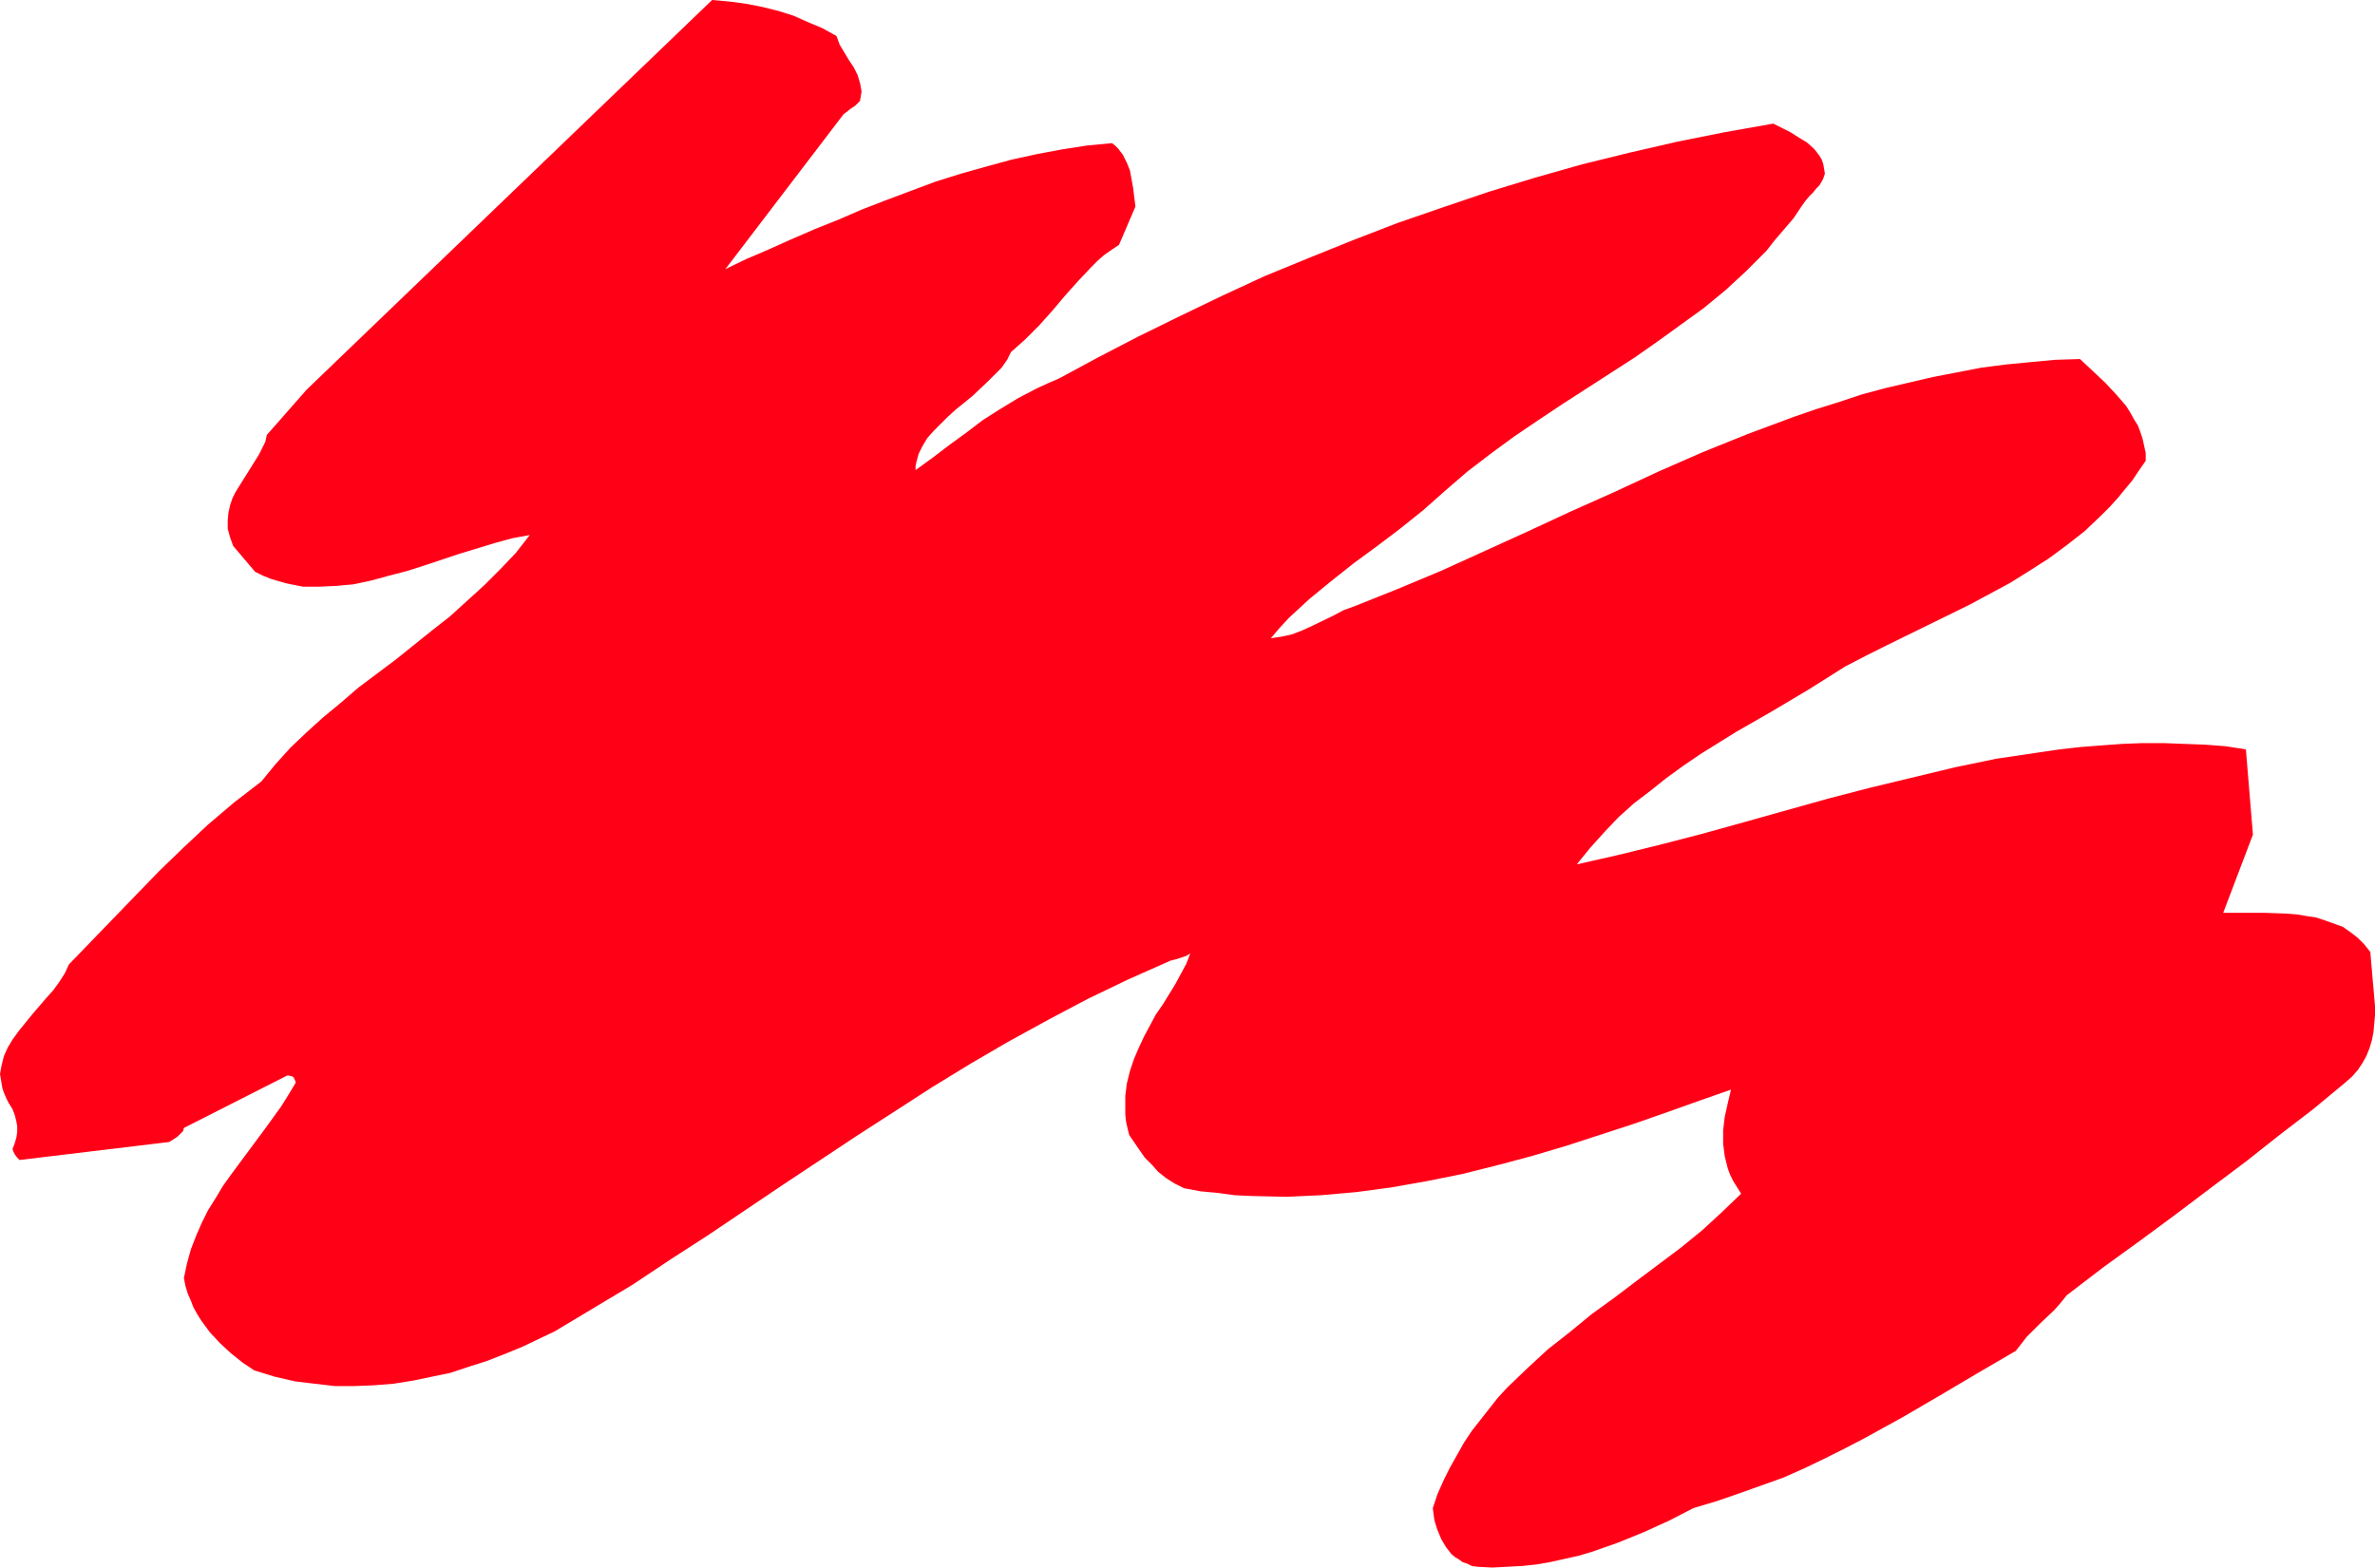 <?xml version="1.0" encoding="UTF-8" standalone="no"?>
<svg
   version="1.0"
   width="129.766mm"
   height="85.673mm"
   id="svg1"
   sodipodi:docname="Stroke 323.wmf"
   xmlns:inkscape="http://www.inkscape.org/namespaces/inkscape"
   xmlns:sodipodi="http://sodipodi.sourceforge.net/DTD/sodipodi-0.dtd"
   xmlns="http://www.w3.org/2000/svg"
   xmlns:svg="http://www.w3.org/2000/svg">
  <sodipodi:namedview
     id="namedview1"
     pagecolor="#ffffff"
     bordercolor="#000000"
     borderopacity="0.25"
     inkscape:showpageshadow="2"
     inkscape:pageopacity="0.0"
     inkscape:pagecheckerboard="0"
     inkscape:deskcolor="#d1d1d1"
     inkscape:document-units="mm" />
  <defs
     id="defs1">
    <pattern
       id="WMFhbasepattern"
       patternUnits="userSpaceOnUse"
       width="6"
       height="6"
       x="0"
       y="0" />
  </defs>
  <path
     style="fill:#ff0017;fill-opacity:1;fill-rule:evenodd;stroke:none"
     d="m 305.1,323.64 3.07,0.162 3.07,-0.162 3.07,-0.162 3.07,-0.323 2.747,-0.485 2.909,-0.646 2.909,-0.646 2.747,-0.808 2.747,-0.969 2.747,-0.969 5.171,-2.101 5.333,-2.424 5.01,-2.585 4.848,-1.454 4.686,-1.616 4.525,-1.616 4.525,-1.616 4.363,-1.939 4.04,-1.939 4.202,-2.101 4.04,-2.101 7.918,-4.363 7.757,-4.524 7.918,-4.686 7.757,-4.524 1.131,-1.454 1.131,-1.454 2.747,-2.747 2.909,-2.747 1.293,-1.454 1.293,-1.616 7.595,-5.817 7.595,-5.494 7.434,-5.494 7.272,-5.494 7.11,-5.332 6.949,-5.494 6.949,-5.332 6.626,-5.494 1.454,-1.293 1.131,-1.293 0.97,-1.454 0.808,-1.454 0.646,-1.616 0.485,-1.616 0.323,-1.616 0.162,-1.777 0.162,-1.777 v -1.939 l -0.323,-3.716 -0.162,-1.777 -0.162,-1.939 -0.323,-3.716 -1.293,-1.616 -1.293,-1.293 -1.454,-1.131 -1.616,-1.131 -1.778,-0.646 -1.778,-0.646 -1.939,-0.646 -2.101,-0.323 -1.939,-0.323 -2.101,-0.162 -4.363,-0.162 h -8.726 l 6.141,-16.158 -1.454,-17.612 -4.202,-0.646 -4.202,-0.323 -4.363,-0.162 -4.202,-0.162 h -4.363 l -4.202,0.162 -4.363,0.323 -4.202,0.323 -4.363,0.485 -4.363,0.646 -8.726,1.293 -8.565,1.777 -8.726,2.101 -8.726,2.101 -8.726,2.262 -17.291,4.847 -8.726,2.424 -8.726,2.262 -8.565,2.101 -8.565,1.939 2.747,-3.393 2.909,-3.232 2.909,-3.07 3.232,-2.908 3.394,-2.585 3.232,-2.585 3.555,-2.585 3.555,-2.424 7.272,-4.524 7.595,-4.363 7.595,-4.524 7.434,-4.686 4.363,-2.262 4.202,-2.101 8.565,-4.201 8.565,-4.201 4.202,-2.262 4.202,-2.262 3.878,-2.424 4.04,-2.585 3.717,-2.747 3.717,-2.908 3.394,-3.232 1.778,-1.777 1.616,-1.777 1.454,-1.777 1.616,-1.939 1.293,-1.939 1.454,-2.101 v -1.616 l -0.323,-1.454 -0.323,-1.454 -0.485,-1.454 -0.485,-1.293 -0.808,-1.293 -0.808,-1.454 -0.808,-1.293 -2.101,-2.424 -2.262,-2.424 -2.586,-2.424 -2.586,-2.424 -5.171,0.162 -5.171,0.485 -5.01,0.485 -5.01,0.646 -5.01,0.969 -5.01,0.969 -4.848,1.131 -4.848,1.131 -4.848,1.293 -4.848,1.616 -4.686,1.454 -4.686,1.616 -9.534,3.555 -9.211,3.716 -9.211,4.039 -9.05,4.201 -9.05,4.039 -9.05,4.201 -8.888,4.039 -8.888,4.039 -8.888,3.716 -8.888,3.555 -2.262,0.808 -2.101,1.131 -4.363,2.101 -2.101,0.969 -2.101,0.808 -2.262,0.485 -1.131,0.162 -0.97,0.162 1.778,-2.101 1.939,-2.101 2.101,-1.939 2.101,-1.939 4.525,-3.716 4.686,-3.716 2.424,-1.777 2.424,-1.777 4.686,-3.555 4.848,-3.878 4.363,-3.878 4.686,-4.039 4.848,-3.716 4.848,-3.555 5.01,-3.393 4.848,-3.232 5.01,-3.232 10.019,-6.463 4.848,-3.393 4.686,-3.393 4.686,-3.393 4.525,-3.716 4.202,-3.878 2.101,-2.101 2.101,-2.101 1.778,-2.262 1.939,-2.262 1.939,-2.262 1.616,-2.424 0.808,-1.131 0.808,-0.969 0.808,-0.808 0.646,-0.808 0.646,-0.646 0.485,-0.808 0.323,-0.646 0.323,-0.969 -0.162,-0.969 -0.162,-0.969 -0.323,-0.969 -0.485,-0.808 -0.485,-0.646 -0.646,-0.808 -1.454,-1.293 -1.616,-0.969 -1.778,-1.131 -3.555,-1.777 -10.019,1.777 -9.696,1.939 -9.858,2.262 -9.858,2.424 -9.696,2.747 -9.534,2.908 -9.534,3.232 -9.373,3.232 -9.211,3.555 -9.211,3.716 -9.05,3.716 -8.726,4.039 -8.726,4.201 -8.565,4.201 -8.403,4.363 -8.08,4.363 -2.262,0.969 -2.101,0.969 -4.04,2.101 -3.717,2.262 -3.555,2.262 -3.394,2.585 -3.555,2.585 -3.394,2.585 -3.555,2.585 v -0.808 l 0.162,-0.808 0.485,-1.777 0.808,-1.616 0.97,-1.616 1.293,-1.454 1.454,-1.454 1.454,-1.454 1.778,-1.616 1.616,-1.293 1.778,-1.454 3.07,-2.908 1.454,-1.454 1.454,-1.454 1.131,-1.616 0.808,-1.616 1.454,-1.293 1.454,-1.293 2.909,-2.908 2.747,-3.07 2.586,-3.07 2.747,-3.07 2.586,-2.747 1.454,-1.454 1.293,-1.131 1.616,-1.131 1.454,-0.969 3.394,-7.917 -0.485,-3.878 -0.323,-1.777 -0.323,-1.777 -0.646,-1.616 -0.808,-1.616 -0.97,-1.293 -0.646,-0.646 -0.646,-0.485 -5.171,0.485 -5.171,0.808 -5.171,0.969 -5.171,1.131 -5.333,1.454 -5.171,1.454 -5.171,1.616 -5.171,1.939 -5.171,1.939 -5.01,1.939 -4.848,2.101 -4.848,1.939 -4.848,2.101 -4.686,2.101 -4.525,1.939 -4.363,2.101 24.402,-31.992 0.646,-0.485 0.808,-0.646 0.97,-0.646 0.97,-0.969 0.162,-0.969 0.162,-0.969 -0.162,-0.969 -0.162,-0.808 -0.485,-1.616 -0.808,-1.616 -0.97,-1.454 -0.97,-1.616 -0.97,-1.616 -0.646,-1.777 -2.909,-1.616 -3.07,-1.293 -2.909,-1.293 -3.07,-0.969 -3.232,-0.808 -3.232,-0.646 -3.555,-0.485 L 147.056,0 63.347,80.466 l -8.242,9.372 -0.323,1.454 -0.646,1.293 -0.646,1.293 -0.808,1.293 -1.616,2.585 -1.616,2.585 -0.808,1.293 -0.646,1.293 -0.485,1.454 -0.323,1.454 -0.162,1.616 v 1.777 l 0.485,1.777 0.646,1.777 4.525,5.332 1.616,0.808 1.616,0.646 1.616,0.485 1.778,0.485 1.616,0.323 1.616,0.323 h 1.778 1.778 l 3.394,-0.162 3.555,-0.323 3.717,-0.808 3.555,-0.969 3.717,-0.969 3.555,-1.131 7.272,-2.424 3.717,-1.131 3.717,-1.131 3.555,-0.969 3.555,-0.646 -2.909,3.716 -3.232,3.393 -3.232,3.232 -3.555,3.232 -3.555,3.232 -3.717,2.908 -7.434,5.978 -7.757,5.817 -3.555,3.07 -3.717,3.07 -3.394,3.07 -3.394,3.232 -3.07,3.393 -2.909,3.555 -5.656,4.363 -5.333,4.524 -5.171,4.847 -5.01,4.847 -4.848,5.009 -4.686,4.847 -4.525,4.686 -4.525,4.686 -0.808,1.777 -1.131,1.777 -1.293,1.777 -1.454,1.616 -2.909,3.393 -2.747,3.393 -1.293,1.777 -0.97,1.616 -0.808,1.777 -0.485,1.939 L 0,221.846 l 0.162,0.969 0.162,0.969 0.162,0.969 0.323,0.969 0.485,1.131 0.485,0.969 0.808,1.293 0.485,1.293 0.323,1.293 0.162,0.969 v 1.131 l -0.162,1.131 -0.323,1.131 -0.485,1.293 0.162,0.485 0.323,0.646 0.485,0.646 0.485,0.485 30.866,-3.716 0.808,-0.485 0.97,-0.646 0.808,-0.808 0.323,-0.323 0.162,-0.646 21.331,-10.826 h 0.323 l 0.646,0.162 0.323,0.162 0.162,0.323 0.162,0.323 0.162,0.485 -1.454,2.424 -1.616,2.585 -3.394,4.686 -6.949,9.372 -1.616,2.262 -1.454,2.424 -1.616,2.585 -1.293,2.585 -1.131,2.585 -1.131,2.908 -0.808,2.908 -0.646,3.07 0.323,1.616 0.485,1.616 0.646,1.454 0.485,1.293 0.808,1.454 0.808,1.293 1.778,2.424 2.101,2.262 2.262,2.101 2.424,1.939 2.424,1.616 4.202,1.293 4.202,0.969 4.04,0.485 4.202,0.485 h 4.04 l 4.04,-0.162 4.04,-0.323 4.04,-0.646 3.878,-0.808 3.878,-0.808 3.878,-1.293 3.555,-1.131 3.717,-1.454 3.555,-1.454 3.394,-1.616 3.394,-1.616 8.08,-4.847 8.08,-4.847 7.757,-5.17 7.757,-5.009 15.352,-10.341 15.352,-10.179 7.757,-5.009 7.757,-5.009 7.918,-4.847 7.757,-4.524 8.242,-4.524 8.242,-4.363 8.403,-4.039 8.726,-3.878 0.646,-0.162 0.646,-0.162 0.97,-0.323 0.97,-0.323 0.808,-0.485 -0.808,2.101 -1.131,2.101 -1.131,2.101 -1.293,2.101 -1.293,2.101 -1.454,2.101 -2.424,4.524 -1.131,2.424 -0.97,2.262 -0.808,2.424 -0.646,2.585 -0.323,2.585 v 2.585 1.293 l 0.162,1.454 0.323,1.454 0.323,1.293 2.101,3.07 1.131,1.616 1.454,1.454 1.293,1.454 1.616,1.293 1.778,1.131 1.939,0.969 3.394,0.646 3.555,0.323 3.555,0.485 3.555,0.162 7.11,0.162 3.555,-0.162 3.555,-0.162 7.272,-0.646 7.272,-0.969 7.272,-1.293 7.272,-1.454 7.11,-1.777 7.272,-1.939 7.11,-2.101 6.949,-2.262 6.949,-2.262 6.949,-2.424 6.787,-2.424 6.464,-2.262 -0.646,2.747 -0.646,2.908 -0.323,2.747 v 2.747 l 0.323,2.585 0.323,1.293 0.323,1.293 0.485,1.293 0.646,1.293 0.808,1.293 0.808,1.293 -4.04,3.878 -4.04,3.716 -4.363,3.555 -4.525,3.393 -4.525,3.393 -4.686,3.555 -4.686,3.393 -4.525,3.716 -4.525,3.555 -4.202,3.878 -4.202,4.039 -1.939,2.101 -1.778,2.262 -1.778,2.262 -1.778,2.262 -1.616,2.424 -1.454,2.585 -1.454,2.585 -1.293,2.585 -1.293,2.908 -0.97,2.908 0.162,1.293 0.162,1.131 0.323,1.131 0.323,0.969 0.808,1.939 0.97,1.616 1.131,1.454 0.808,0.646 0.808,0.485 0.646,0.485 0.97,0.323 0.97,0.485 z"
     id="path1" />
</svg>
